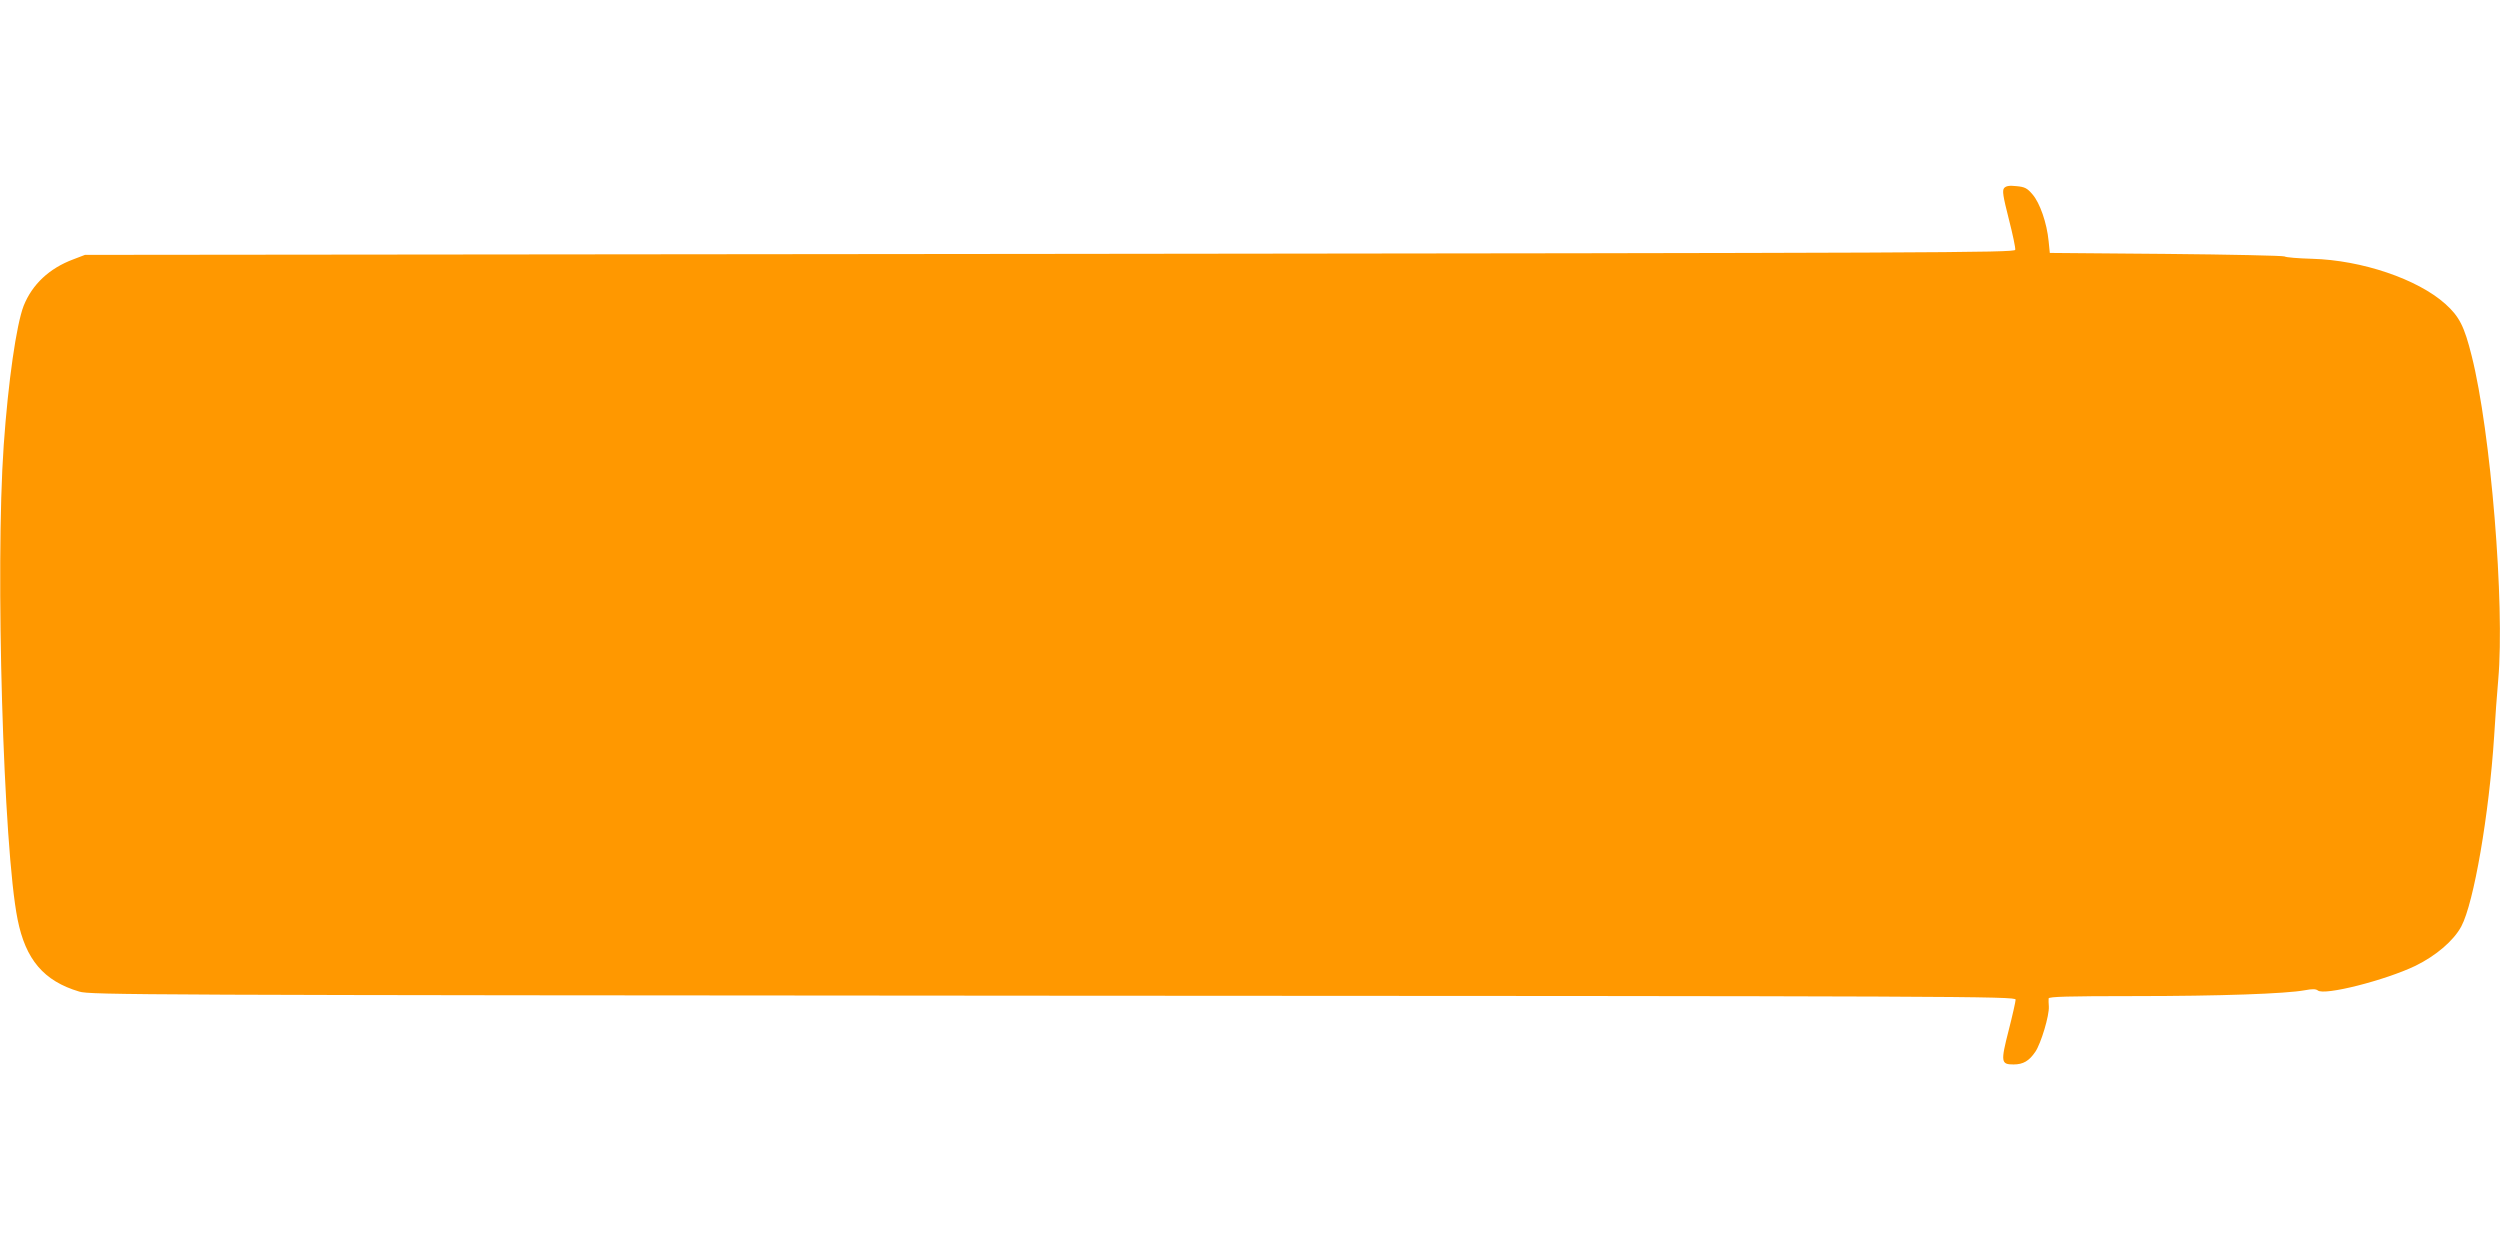 <?xml version="1.0" standalone="no"?>
<!DOCTYPE svg PUBLIC "-//W3C//DTD SVG 20010904//EN"
 "http://www.w3.org/TR/2001/REC-SVG-20010904/DTD/svg10.dtd">
<svg version="1.0" xmlns="http://www.w3.org/2000/svg"
 width="1280pt" height="640pt" viewBox="0 0 1280 640"
 preserveAspectRatio="xMidYMid meet">
<g transform="translate(0,640) scale(0.1,-0.1)"
fill="#ff9800" stroke="none">
<path d="M10261 5437 c-10 -13 -6 -40 24 -158 20 -78 35 -149 33 -158 -3 -15
-381 -16 -4943 -21 l-4940 -5 -60 -23 c-123 -46 -210 -128 -254 -238 -37 -96
-79 -386 -102 -714 -44 -629 -2 -2064 71 -2427 41 -206 134 -316 316 -370 56
-17 292 -18 4987 -21 4668 -2 4927 -3 4927 -20 0 -9 -16 -81 -36 -159 -41
-160 -39 -173 25 -173 50 0 80 18 112 65 29 43 72 186 69 232 -1 15 -2 34 -1
41 1 9 96 12 439 12 439 0 776 12 873 30 37 7 56 7 66 -1 32 -28 346 52 500
126 106 52 196 129 235 202 64 120 142 572 168 973 5 91 15 221 21 290 34 385
-38 1269 -136 1658 -38 152 -63 201 -135 266 -142 127 -427 224 -682 231 -70
2 -134 7 -141 12 -6 4 -280 10 -607 13 l-595 5 -6 60 c-9 94 -45 196 -82 239
-28 33 -40 39 -83 43 -37 4 -53 1 -63 -10z"/>
</g>
</svg>
